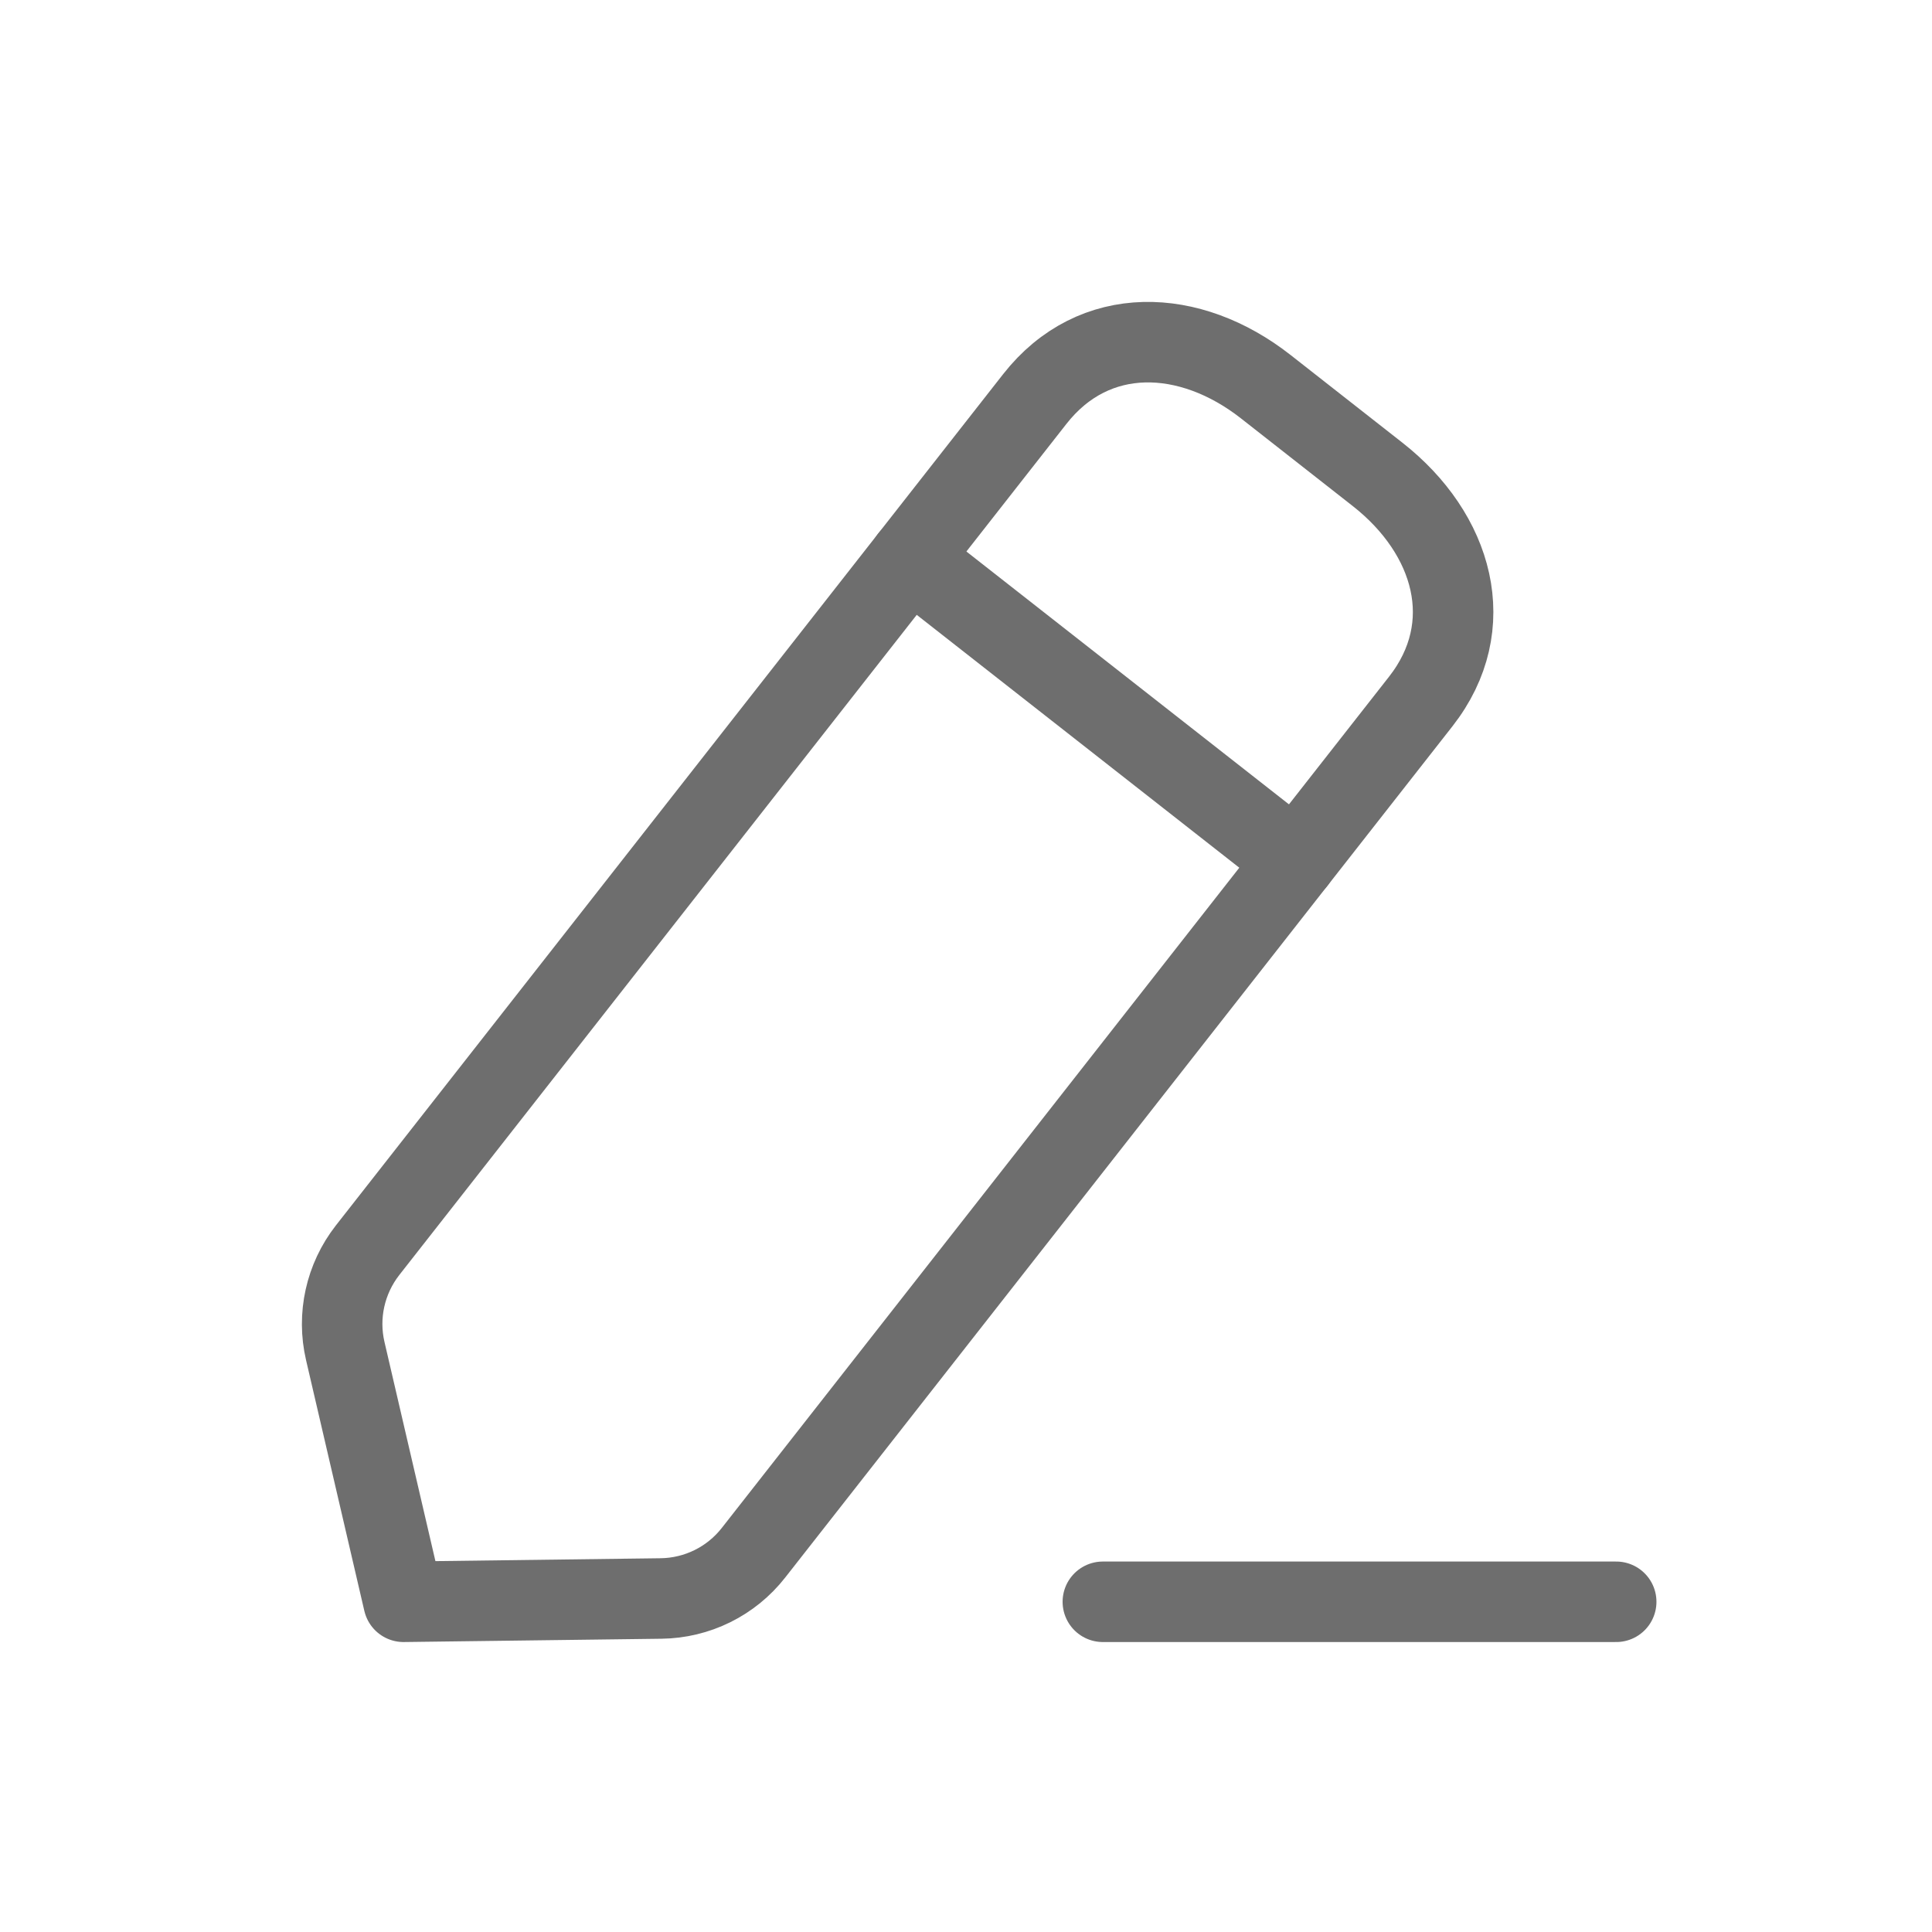 <svg xmlns="http://www.w3.org/2000/svg" width="24" height="24" viewBox="0 0 24 24" fill="none"><path d="M13.7 19.898H20.077" stroke="#6E6E6E" stroke-linecap="round" stroke-linejoin="round"></path><path fill-rule="evenodd" clip-rule="evenodd" d="M12.855 4.956C13.592 4.017 14.783 4.066 15.723 4.803L17.113 5.893C18.053 6.63 18.386 7.773 17.649 8.714L9.36 19.289C9.083 19.643 8.66 19.852 8.21 19.857L5.013 19.898L4.289 16.783C4.187 16.346 4.289 15.886 4.566 15.531L12.855 4.956Z" stroke="#6E6E6E" stroke-linecap="round" stroke-linejoin="round"></path><path d="M11.303 6.936L16.097 10.694" stroke="#6E6E6E" stroke-linecap="round" stroke-linejoin="round"></path></svg>